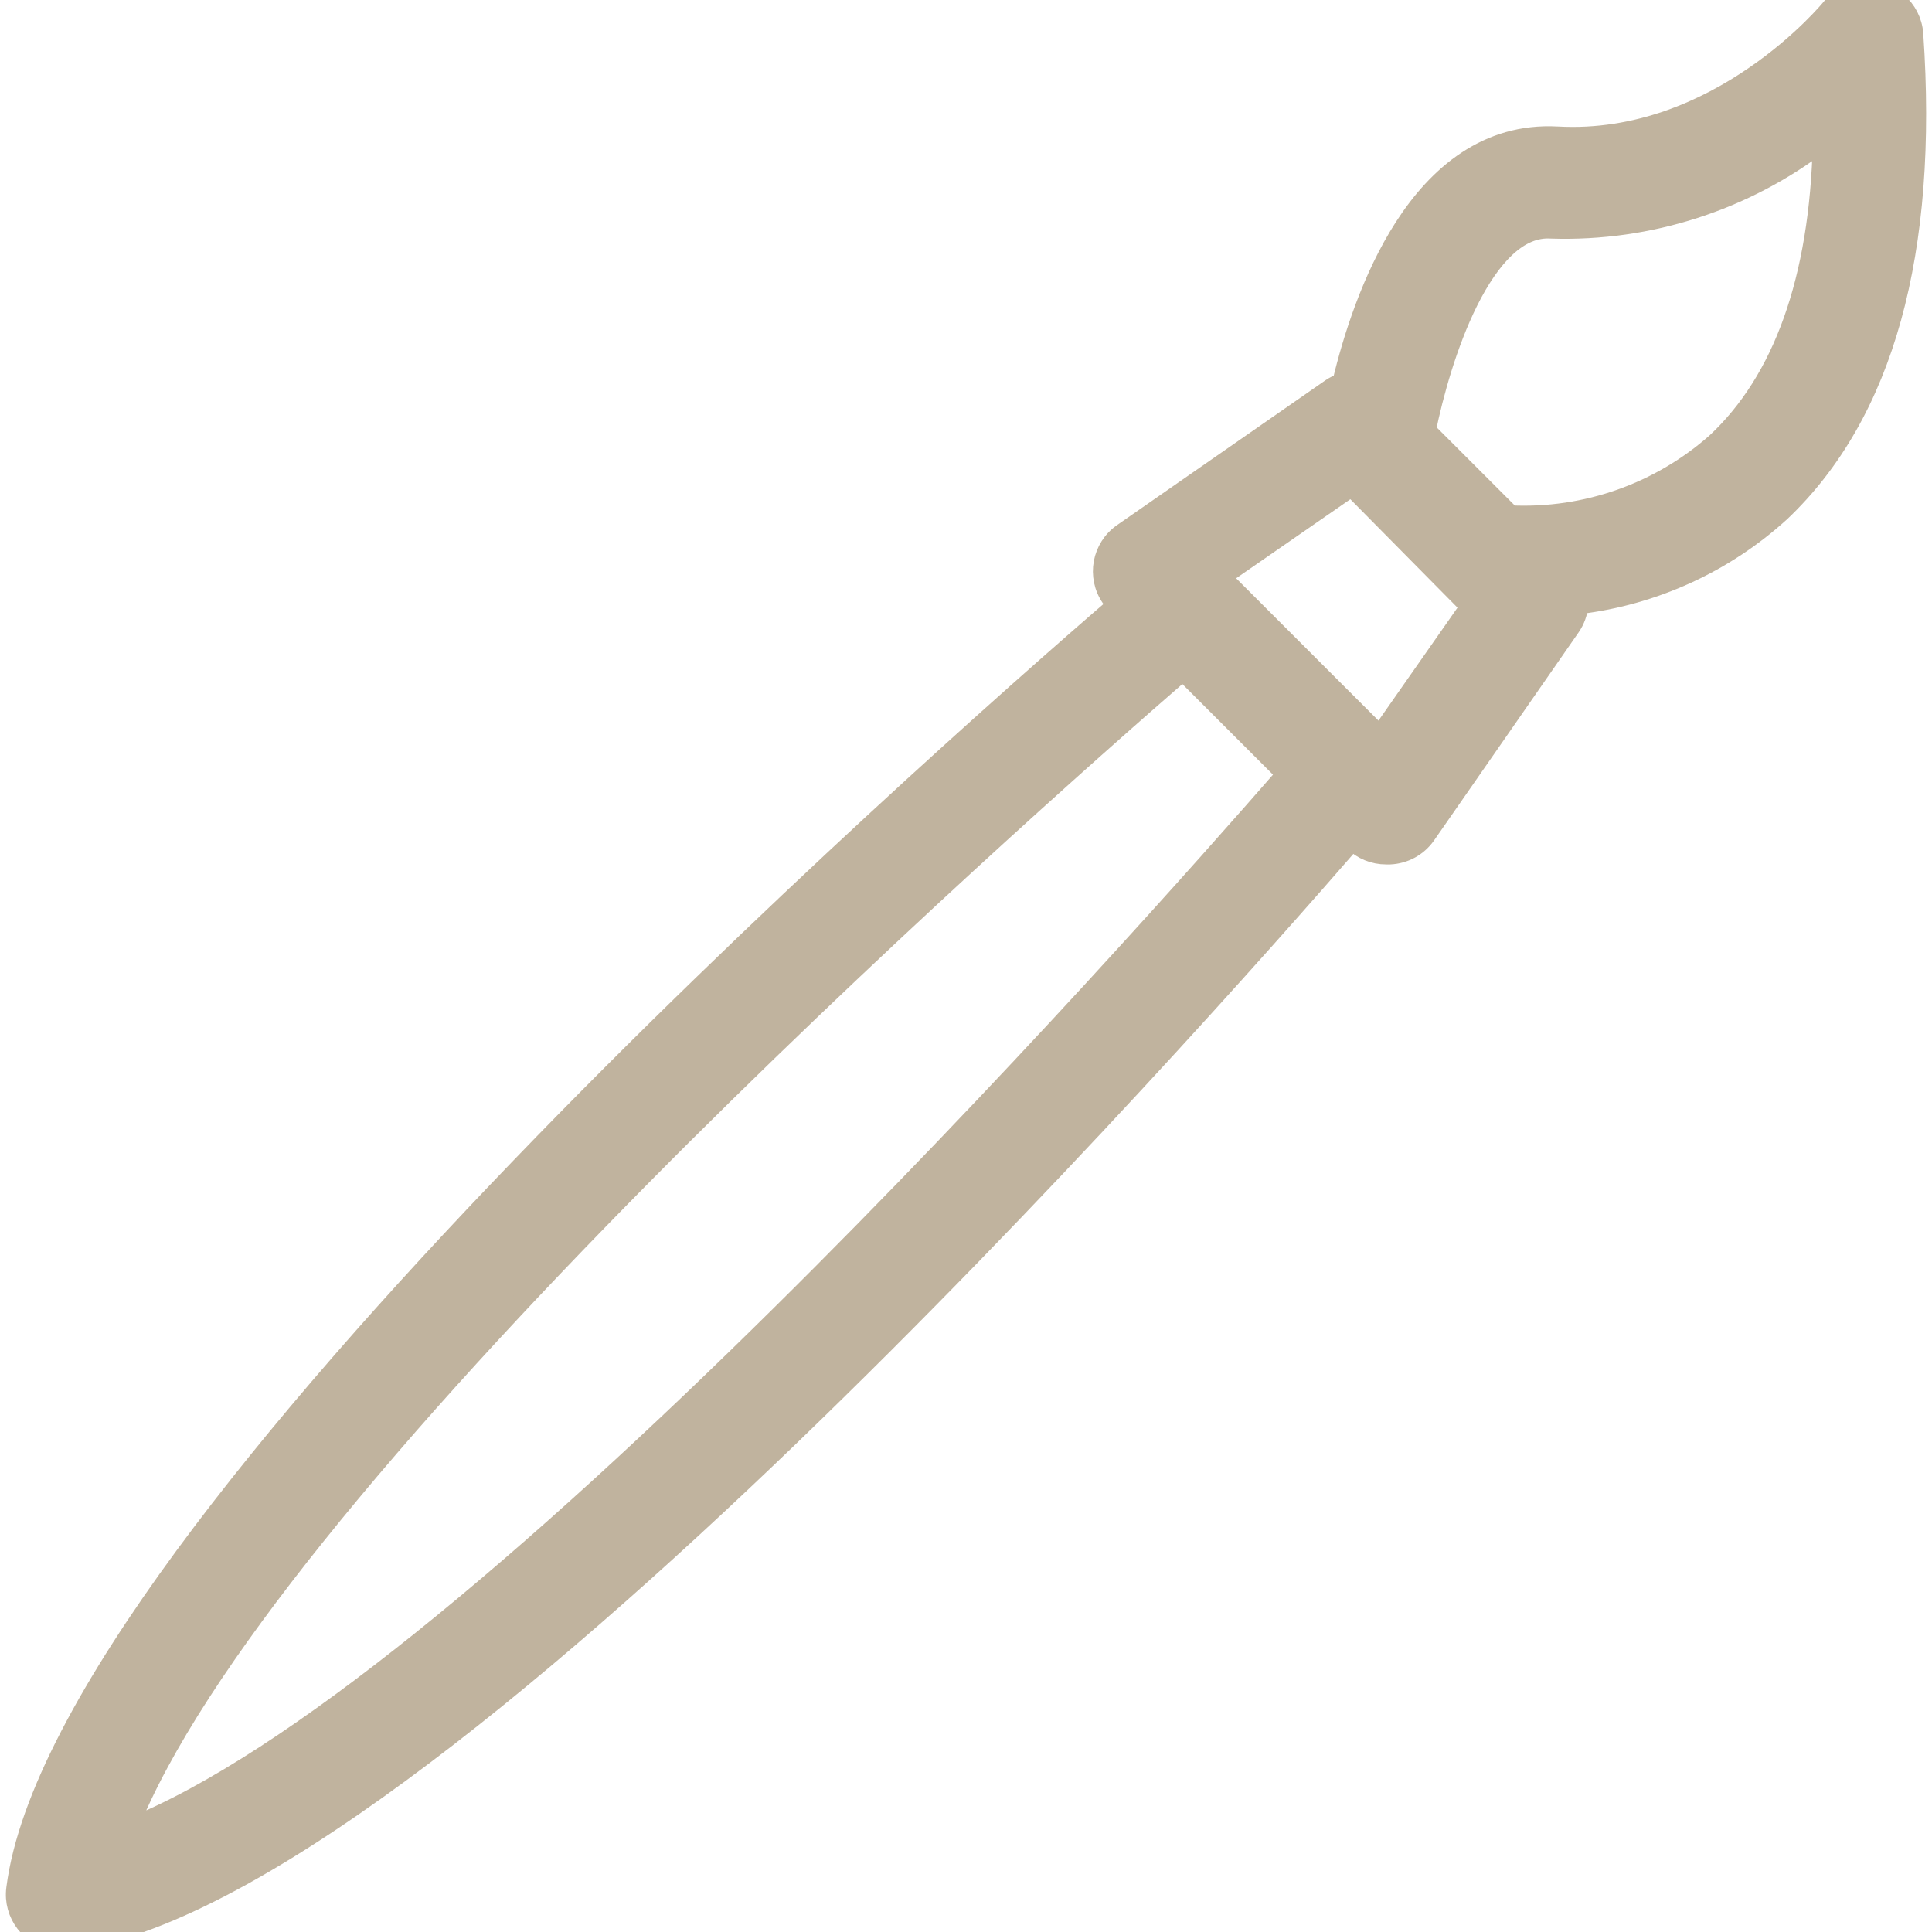 <?xml version="1.0" encoding="UTF-8"?> <svg xmlns="http://www.w3.org/2000/svg" width="512" height="512" viewBox="0 0 512 512" fill="none"><g clip-path="url(#clip0_2855_2)"><path d="M507.19 9.017L507.189 9.009C506.693 2.173 500.749 -2.963 493.915 -2.467L494.096 0.026L493.915 -2.467C490.463 -2.216 487.273 -0.535 485.116 2.169L485.109 2.178C485.097 2.192 485.078 2.215 485.052 2.246C485 2.309 484.919 2.405 484.809 2.533C484.59 2.789 484.258 3.172 483.816 3.661C482.932 4.64 481.611 6.048 479.885 7.735C476.432 11.111 471.371 15.593 464.962 19.997C452.123 28.82 434.041 37.217 412.695 36.02L412.691 36.02C394.073 35.009 380.966 46.284 372.011 60.212C363.426 73.564 358.354 89.773 355.573 101.395C354.563 101.744 353.599 102.223 352.708 102.821L352.691 102.832L352.674 102.844L297.497 141.181C297.496 141.182 297.495 141.182 297.494 141.183C291.854 145.073 290.434 152.797 294.323 158.438L294.325 158.441C294.75 159.055 295.229 159.632 295.758 160.163L295.761 160.166L295.936 160.341C270.311 182.423 202.002 242.702 137.913 309.215C104.978 343.396 73.111 379.272 48.717 412.487C24.408 445.588 7.225 476.433 4.163 500.484C3.274 507.277 8.06 513.504 14.853 514.394C15.418 514.468 15.989 514.503 16.562 514.499C16.565 514.499 16.567 514.499 16.57 514.499L17.738 514.499H17.897L18.054 514.479C42.106 511.419 72.952 494.228 106.058 469.911C139.277 445.512 175.158 413.639 209.352 380.704C275.896 316.609 336.227 248.316 358.392 222.797L358.575 222.98L358.582 222.987C360.922 225.307 364.088 226.601 367.382 226.585H368.269H368.325L368.382 226.582C372.198 226.409 375.724 224.488 377.936 221.371L377.943 221.361L377.95 221.35L416.293 166.165L416.299 166.157C417.515 164.39 418.245 162.351 418.436 160.243C438.347 157.841 457.04 149.3 471.9 135.775L471.919 135.758L471.938 135.74C499.471 109.634 511.176 66.715 507.19 9.017ZM411.1 60.727L411.144 60.73L411.189 60.731C437.099 61.546 462.432 53.354 482.915 37.645C482.068 74.19 472.324 100.823 454.764 117.215C439.811 130.458 420.296 137.343 400.368 136.433L378.016 114.081C379.958 104.569 383.661 91.044 389.207 79.918C392.111 74.091 395.448 69.072 399.181 65.621C402.884 62.196 406.829 60.439 411.1 60.727ZM111.405 434.879C82.662 457.921 55.888 475.83 34.047 484.491C42.687 462.652 60.584 435.879 83.622 407.138C108.413 376.211 138.977 343.222 169.876 311.977C230 251.179 291.271 197.105 313.457 177.861L340.776 205.181C321.479 227.325 267.384 288.545 206.578 348.641C175.326 379.528 142.334 410.085 111.405 434.879ZM389.497 160.754L365.65 194.846L323.706 152.903L358.158 129.052L389.497 160.754Z" fill="#C0B39E" stroke="#C0B39E" stroke-width="5"></path></g><defs><clipPath id="clip0_2855_2"><rect width="512" height="512" fill="white"></rect></clipPath></defs></svg> 